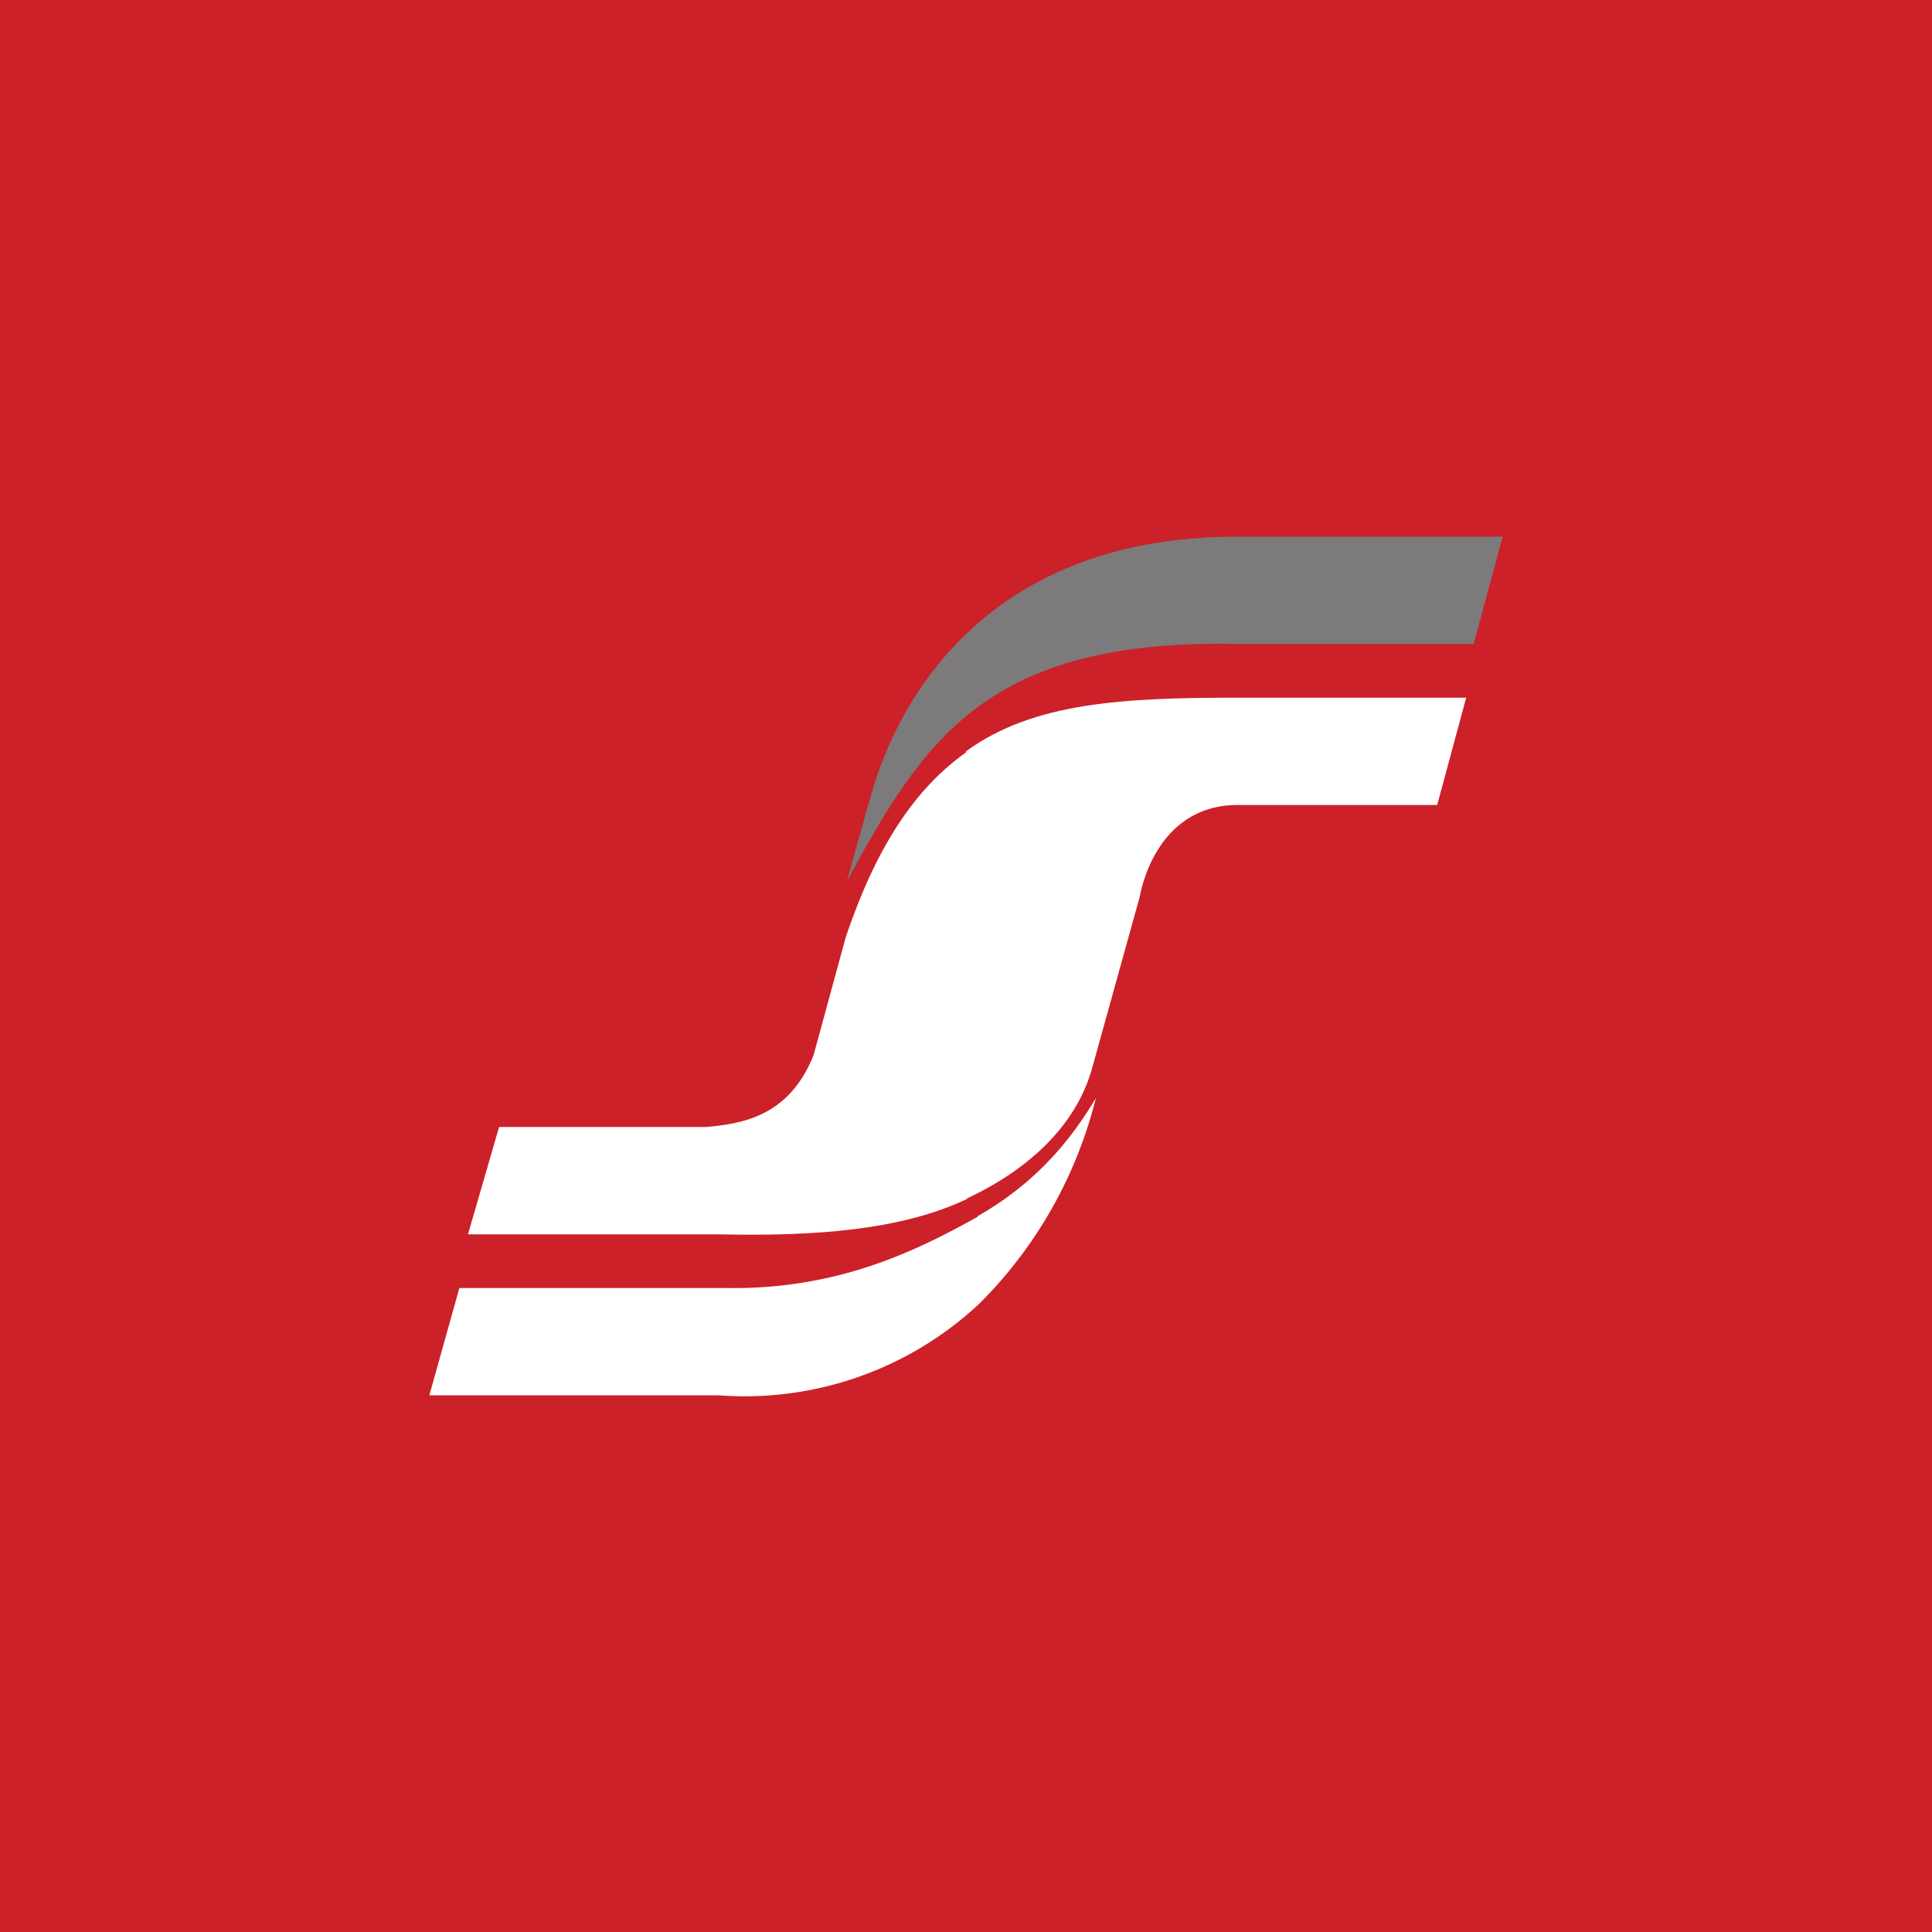 <!-- by TradingView --><svg xmlns="http://www.w3.org/2000/svg" width="18" height="18"><path fill="#CC2128" d="M0 0h18v18H0z"/><path d="M9.12 12.15a4.1 4.1 0 001.09-1.92c-.22.37-.54.78-1.1 1.1v.82zm0-.82c-.54.3-1.29.69-2.36.67H4.28L4 13h2.7a3.2 3.2 0 002.42-.85" fill="#fff"/><path d="M9 11.17c.6-.28 1.02-.69 1.17-1.2l.45-1.62s.13-.85.91-.85h1.86l.27-1h-2.12c-1.06 0-1.91.04-2.54.5v4.17zm0-4.16c-.48.34-.84.89-1.12 1.72l-.3 1.1c-.23.58-.68.64-1 .67H4.65l-.29 1H6.7c.9.02 1.7-.04 2.31-.33" fill="#fff"/><path d="M11.53 6h2.2L14 5h-2.51c-2.74.02-3.3 2.14-3.39 2.46l-.21.75C8.6 6.91 9.18 5.95 11.53 6z" fill="#7C7A7A"/></svg>